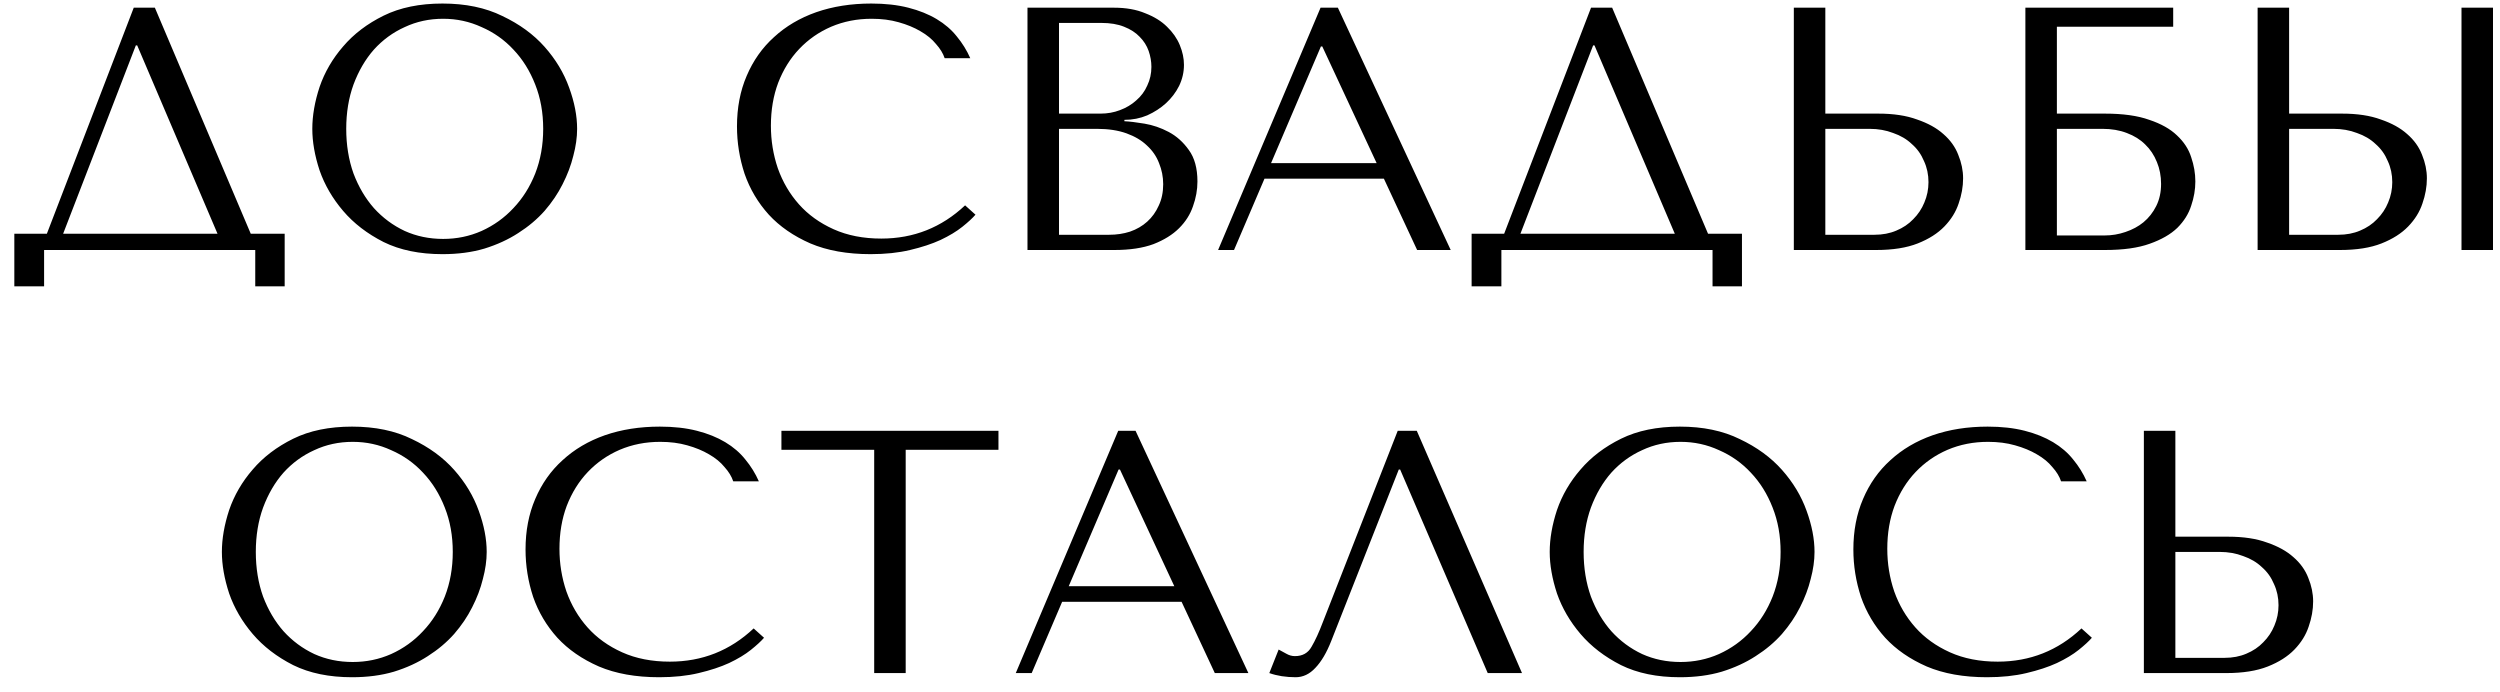 <?xml version="1.0" encoding="UTF-8"?> <svg xmlns="http://www.w3.org/2000/svg" width="130" height="36" viewBox="0 0 130 36" fill="none"><path d="M8.053 0.4L13.039 12.154H14.803V14.89H13.273V13H2.293V14.89H0.745V12.154H2.437L6.955 0.4H8.053ZM11.311 12.154L7.135 2.362H7.063L3.283 12.154H11.311ZM16.24 6.7C16.24 6.016 16.366 5.29 16.618 4.522C16.882 3.754 17.29 3.052 17.842 2.416C18.394 1.768 19.096 1.234 19.948 0.814C20.8 0.394 21.82 0.184 23.008 0.184C24.208 0.184 25.246 0.4 26.122 0.832C27.01 1.252 27.742 1.786 28.318 2.434C28.894 3.082 29.32 3.79 29.596 4.558C29.872 5.314 30.01 6.028 30.01 6.7C30.01 7.144 29.944 7.612 29.812 8.104C29.692 8.596 29.506 9.088 29.254 9.58C29.014 10.06 28.702 10.522 28.318 10.966C27.934 11.398 27.478 11.782 26.95 12.118C26.434 12.454 25.846 12.724 25.186 12.928C24.538 13.12 23.812 13.216 23.008 13.216C21.82 13.216 20.8 13.006 19.948 12.586C19.096 12.154 18.394 11.614 17.842 10.966C17.29 10.318 16.882 9.616 16.618 8.86C16.366 8.092 16.24 7.372 16.24 6.7ZM18.004 6.7C18.004 7.54 18.13 8.314 18.382 9.022C18.646 9.718 19 10.318 19.444 10.822C19.9 11.326 20.434 11.722 21.046 12.01C21.658 12.286 22.324 12.424 23.044 12.424C23.752 12.424 24.418 12.286 25.042 12.01C25.678 11.722 26.23 11.326 26.698 10.822C27.178 10.318 27.556 9.718 27.832 9.022C28.108 8.314 28.246 7.54 28.246 6.7C28.246 5.86 28.108 5.092 27.832 4.396C27.556 3.688 27.178 3.082 26.698 2.578C26.23 2.074 25.678 1.684 25.042 1.408C24.418 1.12 23.752 0.976 23.044 0.976C22.324 0.976 21.658 1.12 21.046 1.408C20.434 1.684 19.9 2.074 19.444 2.578C19 3.082 18.646 3.688 18.382 4.396C18.13 5.092 18.004 5.86 18.004 6.7ZM50.185 10.678L50.725 11.164C50.569 11.344 50.341 11.554 50.041 11.794C49.741 12.034 49.363 12.262 48.907 12.478C48.463 12.682 47.935 12.856 47.323 13C46.723 13.144 46.039 13.216 45.271 13.216C44.059 13.216 43.015 13.03 42.139 12.658C41.263 12.274 40.543 11.776 39.979 11.164C39.415 10.54 38.995 9.832 38.719 9.04C38.455 8.236 38.323 7.414 38.323 6.574C38.323 5.602 38.491 4.726 38.827 3.946C39.163 3.154 39.637 2.482 40.249 1.93C40.861 1.366 41.593 0.934 42.445 0.634C43.309 0.334 44.263 0.184 45.307 0.184C46.027 0.184 46.669 0.256 47.233 0.4C47.797 0.544 48.289 0.742 48.709 0.994C49.129 1.246 49.477 1.546 49.753 1.894C50.041 2.242 50.275 2.62 50.455 3.028H49.123C49.039 2.776 48.889 2.53 48.673 2.29C48.469 2.038 48.199 1.816 47.863 1.624C47.539 1.432 47.161 1.276 46.729 1.156C46.309 1.036 45.841 0.976 45.325 0.976C44.569 0.976 43.867 1.114 43.219 1.39C42.583 1.666 42.031 2.05 41.563 2.542C41.095 3.034 40.729 3.622 40.465 4.306C40.213 4.978 40.087 5.722 40.087 6.538C40.087 7.306 40.207 8.044 40.447 8.752C40.699 9.46 41.065 10.084 41.545 10.624C42.025 11.164 42.625 11.596 43.345 11.92C44.065 12.244 44.893 12.406 45.829 12.406C47.509 12.406 48.961 11.83 50.185 10.678ZM53.429 13V0.4H57.929C58.553 0.4 59.093 0.496 59.55 0.688C60.017 0.868 60.395 1.102 60.684 1.39C60.983 1.678 61.206 1.996 61.349 2.344C61.493 2.692 61.566 3.034 61.566 3.37C61.566 3.754 61.481 4.12 61.313 4.468C61.145 4.804 60.917 5.104 60.63 5.368C60.353 5.62 60.029 5.83 59.657 5.998C59.285 6.154 58.889 6.232 58.469 6.232V6.304C58.733 6.316 59.081 6.358 59.514 6.43C59.946 6.502 60.365 6.646 60.773 6.862C61.181 7.078 61.529 7.39 61.818 7.798C62.117 8.206 62.267 8.752 62.267 9.436C62.267 9.868 62.19 10.3 62.033 10.732C61.889 11.152 61.65 11.53 61.313 11.866C60.977 12.202 60.533 12.478 59.981 12.694C59.429 12.898 58.752 13 57.947 13H53.429ZM55.068 12.208H57.678C58.062 12.208 58.422 12.154 58.758 12.046C59.105 11.926 59.406 11.752 59.657 11.524C59.91 11.296 60.108 11.02 60.252 10.696C60.407 10.372 60.486 10 60.486 9.58C60.486 9.196 60.413 8.83 60.27 8.482C60.138 8.134 59.928 7.828 59.639 7.564C59.364 7.3 59.01 7.09 58.578 6.934C58.145 6.778 57.636 6.7 57.047 6.7H55.068V12.208ZM55.068 5.908H57.227C57.587 5.908 57.923 5.848 58.236 5.728C58.559 5.608 58.842 5.44 59.081 5.224C59.334 5.008 59.526 4.75 59.657 4.45C59.801 4.15 59.873 3.826 59.873 3.478C59.873 3.202 59.825 2.926 59.73 2.65C59.633 2.374 59.477 2.128 59.261 1.912C59.057 1.696 58.788 1.522 58.452 1.39C58.127 1.258 57.731 1.192 57.264 1.192H55.068V5.908ZM71.963 9.292H65.753L64.169 13H63.341L68.669 0.4H69.569L75.437 13H73.691L71.963 9.292ZM71.585 8.482L68.759 2.416H68.687L66.095 8.482H71.585ZM83.832 0.4L88.818 12.154H90.582V14.89H89.052V13H78.072V14.89H76.524V12.154H78.216L82.734 0.4H83.832ZM87.09 12.154L82.914 2.362H82.842L79.062 12.154H87.09ZM93.279 13V0.4H94.917V5.908H97.671C98.463 5.908 99.135 6.01 99.687 6.214C100.251 6.406 100.707 6.658 101.055 6.97C101.415 7.282 101.673 7.642 101.829 8.05C101.997 8.458 102.081 8.866 102.081 9.274C102.081 9.706 102.003 10.144 101.847 10.588C101.703 11.02 101.457 11.416 101.109 11.776C100.761 12.136 100.299 12.43 99.723 12.658C99.147 12.886 98.427 13 97.563 13H93.279ZM94.917 12.208H97.473C97.893 12.208 98.271 12.136 98.607 11.992C98.955 11.848 99.249 11.65 99.489 11.398C99.741 11.146 99.933 10.858 100.065 10.534C100.209 10.198 100.281 9.844 100.281 9.472C100.281 9.076 100.203 8.71 100.047 8.374C99.903 8.026 99.693 7.732 99.417 7.492C99.153 7.24 98.829 7.048 98.445 6.916C98.073 6.772 97.665 6.7 97.221 6.7H94.917V12.208ZM106.958 1.39V5.908H109.46C110.396 5.908 111.164 6.016 111.764 6.232C112.376 6.436 112.856 6.706 113.204 7.042C113.564 7.378 113.81 7.756 113.942 8.176C114.086 8.596 114.158 9.016 114.158 9.436C114.158 9.856 114.086 10.276 113.942 10.696C113.81 11.116 113.57 11.5 113.222 11.848C112.874 12.184 112.394 12.46 111.782 12.676C111.182 12.892 110.408 13 109.46 13H105.32V0.4H113.006V1.39H106.958ZM106.958 12.244H109.442C109.814 12.244 110.174 12.184 110.522 12.064C110.882 11.944 111.194 11.776 111.458 11.56C111.734 11.332 111.956 11.05 112.124 10.714C112.292 10.378 112.376 9.994 112.376 9.562C112.376 9.154 112.304 8.776 112.16 8.428C112.016 8.068 111.812 7.762 111.548 7.51C111.296 7.258 110.978 7.06 110.594 6.916C110.222 6.772 109.802 6.7 109.334 6.7H106.958V12.244ZM117.396 13V0.4H119.034V5.908H121.788C122.58 5.908 123.252 6.01 123.804 6.214C124.368 6.406 124.824 6.658 125.172 6.97C125.532 7.282 125.79 7.642 125.946 8.05C126.114 8.458 126.198 8.866 126.198 9.274C126.198 9.706 126.12 10.144 125.964 10.588C125.82 11.02 125.574 11.416 125.226 11.776C124.878 12.136 124.416 12.43 123.84 12.658C123.264 12.886 122.544 13 121.68 13H117.396ZM119.034 12.208H121.59C122.01 12.208 122.388 12.136 122.724 11.992C123.072 11.848 123.366 11.65 123.606 11.398C123.858 11.146 124.05 10.858 124.182 10.534C124.326 10.198 124.398 9.844 124.398 9.472C124.398 9.076 124.32 8.71 124.164 8.374C124.02 8.026 123.81 7.732 123.534 7.492C123.27 7.24 122.946 7.048 122.562 6.916C122.19 6.772 121.782 6.7 121.338 6.7H119.034V12.208ZM127.998 0.4H129.636V13H127.998V0.4ZM11.538 28.7C11.538 28.016 11.664 27.29 11.916 26.522C12.18 25.754 12.588 25.052 13.14 24.416C13.692 23.768 14.394 23.234 15.246 22.814C16.098 22.394 17.118 22.184 18.306 22.184C19.506 22.184 20.544 22.4 21.42 22.832C22.308 23.252 23.04 23.786 23.616 24.434C24.192 25.082 24.618 25.79 24.894 26.558C25.17 27.314 25.308 28.028 25.308 28.7C25.308 29.144 25.242 29.612 25.11 30.104C24.99 30.596 24.804 31.088 24.552 31.58C24.312 32.06 24 32.522 23.616 32.966C23.232 33.398 22.776 33.782 22.248 34.118C21.732 34.454 21.144 34.724 20.484 34.928C19.836 35.12 19.11 35.216 18.306 35.216C17.118 35.216 16.098 35.006 15.246 34.586C14.394 34.154 13.692 33.614 13.14 32.966C12.588 32.318 12.18 31.616 11.916 30.86C11.664 30.092 11.538 29.372 11.538 28.7ZM13.302 28.7C13.302 29.54 13.428 30.314 13.68 31.022C13.944 31.718 14.298 32.318 14.742 32.822C15.198 33.326 15.732 33.722 16.344 34.01C16.956 34.286 17.622 34.424 18.342 34.424C19.05 34.424 19.716 34.286 20.34 34.01C20.976 33.722 21.528 33.326 21.996 32.822C22.476 32.318 22.854 31.718 23.13 31.022C23.406 30.314 23.544 29.54 23.544 28.7C23.544 27.86 23.406 27.092 23.13 26.396C22.854 25.688 22.476 25.082 21.996 24.578C21.528 24.074 20.976 23.684 20.34 23.408C19.716 23.12 19.05 22.976 18.342 22.976C17.622 22.976 16.956 23.12 16.344 23.408C15.732 23.684 15.198 24.074 14.742 24.578C14.298 25.082 13.944 25.688 13.68 26.396C13.428 27.092 13.302 27.86 13.302 28.7ZM39.19 32.678L39.73 33.164C39.574 33.344 39.346 33.554 39.046 33.794C38.746 34.034 38.368 34.262 37.912 34.478C37.468 34.682 36.94 34.856 36.328 35C35.728 35.144 35.044 35.216 34.276 35.216C33.064 35.216 32.02 35.03 31.144 34.658C30.268 34.274 29.548 33.776 28.984 33.164C28.42 32.54 28 31.832 27.724 31.04C27.46 30.236 27.328 29.414 27.328 28.574C27.328 27.602 27.496 26.726 27.832 25.946C28.168 25.154 28.642 24.482 29.254 23.93C29.866 23.366 30.598 22.934 31.45 22.634C32.314 22.334 33.268 22.184 34.312 22.184C35.032 22.184 35.674 22.256 36.238 22.4C36.802 22.544 37.294 22.742 37.714 22.994C38.134 23.246 38.482 23.546 38.758 23.894C39.046 24.242 39.28 24.62 39.46 25.028H38.128C38.044 24.776 37.894 24.53 37.678 24.29C37.474 24.038 37.204 23.816 36.868 23.624C36.544 23.432 36.166 23.276 35.734 23.156C35.314 23.036 34.846 22.976 34.33 22.976C33.574 22.976 32.872 23.114 32.224 23.39C31.588 23.666 31.036 24.05 30.568 24.542C30.1 25.034 29.734 25.622 29.47 26.306C29.218 26.978 29.092 27.722 29.092 28.538C29.092 29.306 29.212 30.044 29.452 30.752C29.704 31.46 30.07 32.084 30.55 32.624C31.03 33.164 31.63 33.596 32.35 33.92C33.07 34.244 33.898 34.406 34.834 34.406C36.514 34.406 37.966 33.83 39.19 32.678ZM47.096 35H45.458V23.39H40.634V22.4H51.92V23.39H47.096V35ZM61.442 31.292H55.232L53.648 35H52.82L58.148 22.4H59.048L64.916 35H63.17L61.442 31.292ZM61.064 30.482L58.238 24.416H58.166L55.574 30.482H61.064ZM73.672 22.4L79.144 35H77.362L72.808 24.416H72.736L69.226 33.326C68.986 33.938 68.71 34.406 68.398 34.73C68.098 35.054 67.756 35.216 67.372 35.216C67.132 35.216 66.892 35.198 66.652 35.162C66.424 35.126 66.208 35.072 66.004 35L66.49 33.776C66.61 33.836 66.742 33.908 66.886 33.992C67.03 34.076 67.18 34.118 67.336 34.118C67.732 34.118 68.02 33.956 68.2 33.632C68.392 33.308 68.59 32.876 68.794 32.336L72.682 22.4H73.672ZM80.585 28.7C80.585 28.016 80.711 27.29 80.963 26.522C81.227 25.754 81.635 25.052 82.187 24.416C82.739 23.768 83.441 23.234 84.293 22.814C85.145 22.394 86.165 22.184 87.353 22.184C88.553 22.184 89.591 22.4 90.467 22.832C91.355 23.252 92.087 23.786 92.663 24.434C93.239 25.082 93.665 25.79 93.941 26.558C94.217 27.314 94.355 28.028 94.355 28.7C94.355 29.144 94.289 29.612 94.157 30.104C94.037 30.596 93.851 31.088 93.599 31.58C93.359 32.06 93.047 32.522 92.663 32.966C92.279 33.398 91.823 33.782 91.295 34.118C90.779 34.454 90.191 34.724 89.531 34.928C88.883 35.12 88.157 35.216 87.353 35.216C86.165 35.216 85.145 35.006 84.293 34.586C83.441 34.154 82.739 33.614 82.187 32.966C81.635 32.318 81.227 31.616 80.963 30.86C80.711 30.092 80.585 29.372 80.585 28.7ZM82.349 28.7C82.349 29.54 82.475 30.314 82.727 31.022C82.991 31.718 83.345 32.318 83.789 32.822C84.245 33.326 84.779 33.722 85.391 34.01C86.003 34.286 86.669 34.424 87.389 34.424C88.097 34.424 88.763 34.286 89.387 34.01C90.023 33.722 90.575 33.326 91.043 32.822C91.523 32.318 91.901 31.718 92.177 31.022C92.453 30.314 92.591 29.54 92.591 28.7C92.591 27.86 92.453 27.092 92.177 26.396C91.901 25.688 91.523 25.082 91.043 24.578C90.575 24.074 90.023 23.684 89.387 23.408C88.763 23.12 88.097 22.976 87.389 22.976C86.669 22.976 86.003 23.12 85.391 23.408C84.779 23.684 84.245 24.074 83.789 24.578C83.345 25.082 82.991 25.688 82.727 26.396C82.475 27.092 82.349 27.86 82.349 28.7ZM108.237 32.678L108.777 33.164C108.621 33.344 108.393 33.554 108.093 33.794C107.793 34.034 107.415 34.262 106.959 34.478C106.515 34.682 105.987 34.856 105.375 35C104.775 35.144 104.091 35.216 103.323 35.216C102.111 35.216 101.067 35.03 100.191 34.658C99.315 34.274 98.595 33.776 98.031 33.164C97.467 32.54 97.047 31.832 96.771 31.04C96.507 30.236 96.375 29.414 96.375 28.574C96.375 27.602 96.543 26.726 96.879 25.946C97.215 25.154 97.689 24.482 98.301 23.93C98.913 23.366 99.645 22.934 100.497 22.634C101.361 22.334 102.315 22.184 103.359 22.184C104.079 22.184 104.721 22.256 105.285 22.4C105.849 22.544 106.341 22.742 106.761 22.994C107.181 23.246 107.529 23.546 107.805 23.894C108.093 24.242 108.327 24.62 108.507 25.028H107.175C107.091 24.776 106.941 24.53 106.725 24.29C106.521 24.038 106.251 23.816 105.915 23.624C105.591 23.432 105.213 23.276 104.781 23.156C104.361 23.036 103.893 22.976 103.377 22.976C102.621 22.976 101.919 23.114 101.271 23.39C100.635 23.666 100.083 24.05 99.615 24.542C99.147 25.034 98.781 25.622 98.517 26.306C98.265 26.978 98.139 27.722 98.139 28.538C98.139 29.306 98.259 30.044 98.499 30.752C98.751 31.46 99.117 32.084 99.597 32.624C100.077 33.164 100.677 33.596 101.397 33.92C102.117 34.244 102.945 34.406 103.881 34.406C105.561 34.406 107.013 33.83 108.237 32.678ZM111.481 35V22.4H113.119V27.908H115.873C116.665 27.908 117.337 28.01 117.889 28.214C118.453 28.406 118.909 28.658 119.257 28.97C119.617 29.282 119.875 29.642 120.031 30.05C120.199 30.458 120.283 30.866 120.283 31.274C120.283 31.706 120.205 32.144 120.049 32.588C119.905 33.02 119.659 33.416 119.311 33.776C118.963 34.136 118.501 34.43 117.925 34.658C117.349 34.886 116.629 35 115.765 35H111.481ZM113.119 34.208H115.675C116.095 34.208 116.473 34.136 116.809 33.992C117.157 33.848 117.451 33.65 117.691 33.398C117.943 33.146 118.135 32.858 118.267 32.534C118.411 32.198 118.483 31.844 118.483 31.472C118.483 31.076 118.405 30.71 118.249 30.374C118.105 30.026 117.895 29.732 117.619 29.492C117.355 29.24 117.031 29.048 116.647 28.916C116.275 28.772 115.867 28.7 115.423 28.7H113.119V34.208Z" fill="black"></path></svg> 